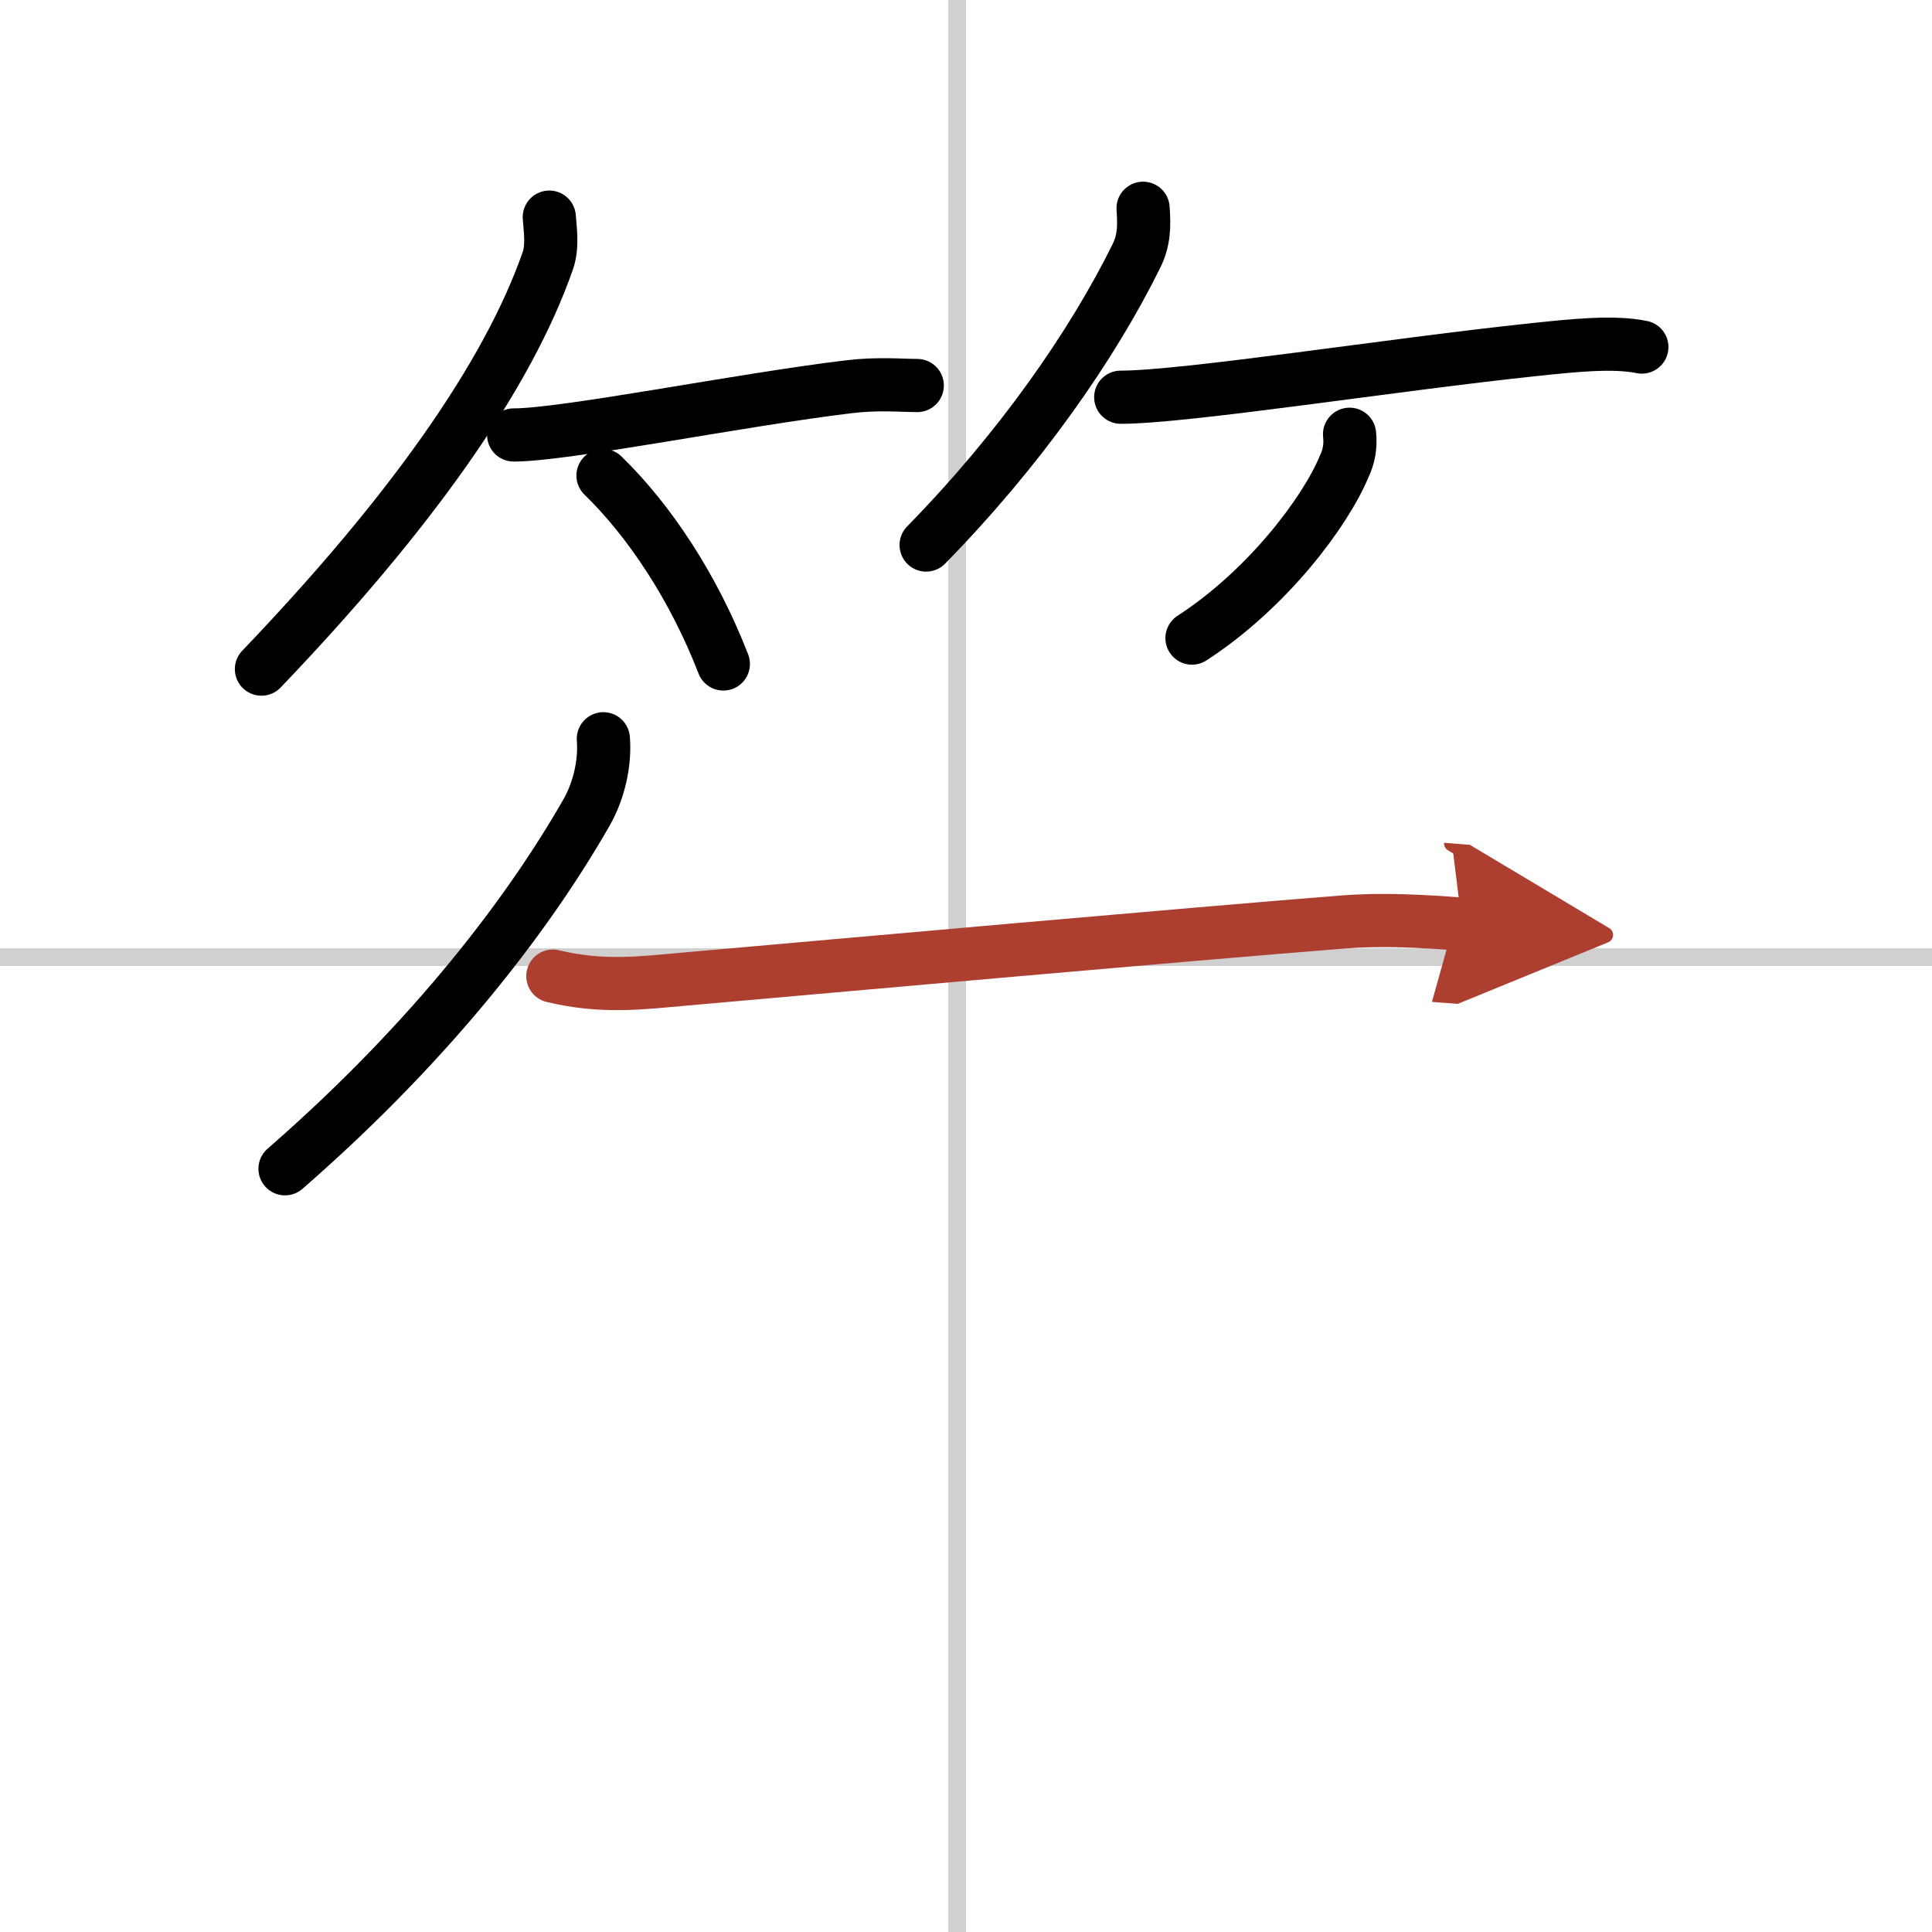 <svg width="400" height="400" viewBox="0 0 109 109" xmlns="http://www.w3.org/2000/svg"><defs><marker id="a" markerWidth="4" orient="auto" refX="1" refY="5" viewBox="0 0 10 10"><polyline points="0 0 10 5 0 10 1 5" fill="#ad3f31" stroke="#ad3f31"/></marker></defs><g fill="none" stroke="#000" stroke-linecap="round" stroke-linejoin="round" stroke-width="3"><rect width="100%" height="100%" fill="#fff" stroke="#fff"/><line x1="54" x2="54" y2="109" stroke="#d0d0d0" stroke-width="1"/><line x2="109" y1="54" y2="54" stroke="#d0d0d0" stroke-width="1"/><path d="m30.99 12.25c0.04 0.62 0.21 1.63-0.09 2.48-2.28 6.52-7.78 14.27-16.15 23.02"/><path d="m28.98 24.54c2.92 0 12.82-1.99 18.91-2.72 1.63-0.2 2.99-0.07 3.86-0.07"/><path d="m34.02 26.83c2.61 2.54 5.11 6.29 6.79 10.63"/><path d="m64.49 11.75c0.07 0.99 0.07 1.78-0.37 2.68-2.5 5.07-6.6 10.94-11.87 16.32"/><path d="m63.23 22.41c3.67 0 15.38-1.85 23.27-2.68 2.28-0.24 4.5-0.48 6.13-0.15"/><path d="m76.14 24.5c0.07 0.65-0.03 1.26-0.31 1.83-1.04 2.51-4.29 6.89-8.58 9.67"/><path d="m34.04 41.68c0.11 1.37-0.25 2.94-0.95 4.16-3.09 5.41-8.47 12.66-17.01 20.1"/><path d="m31.19 55.07c2.81 0.68 5.04 0.38 7.43 0.17 9.17-0.81 28.26-2.52 37.12-3.22 2.28-0.18 4.48-0.05 6.74 0.12" marker-end="url(#a)" stroke="#ad3f31"/></g></svg>

